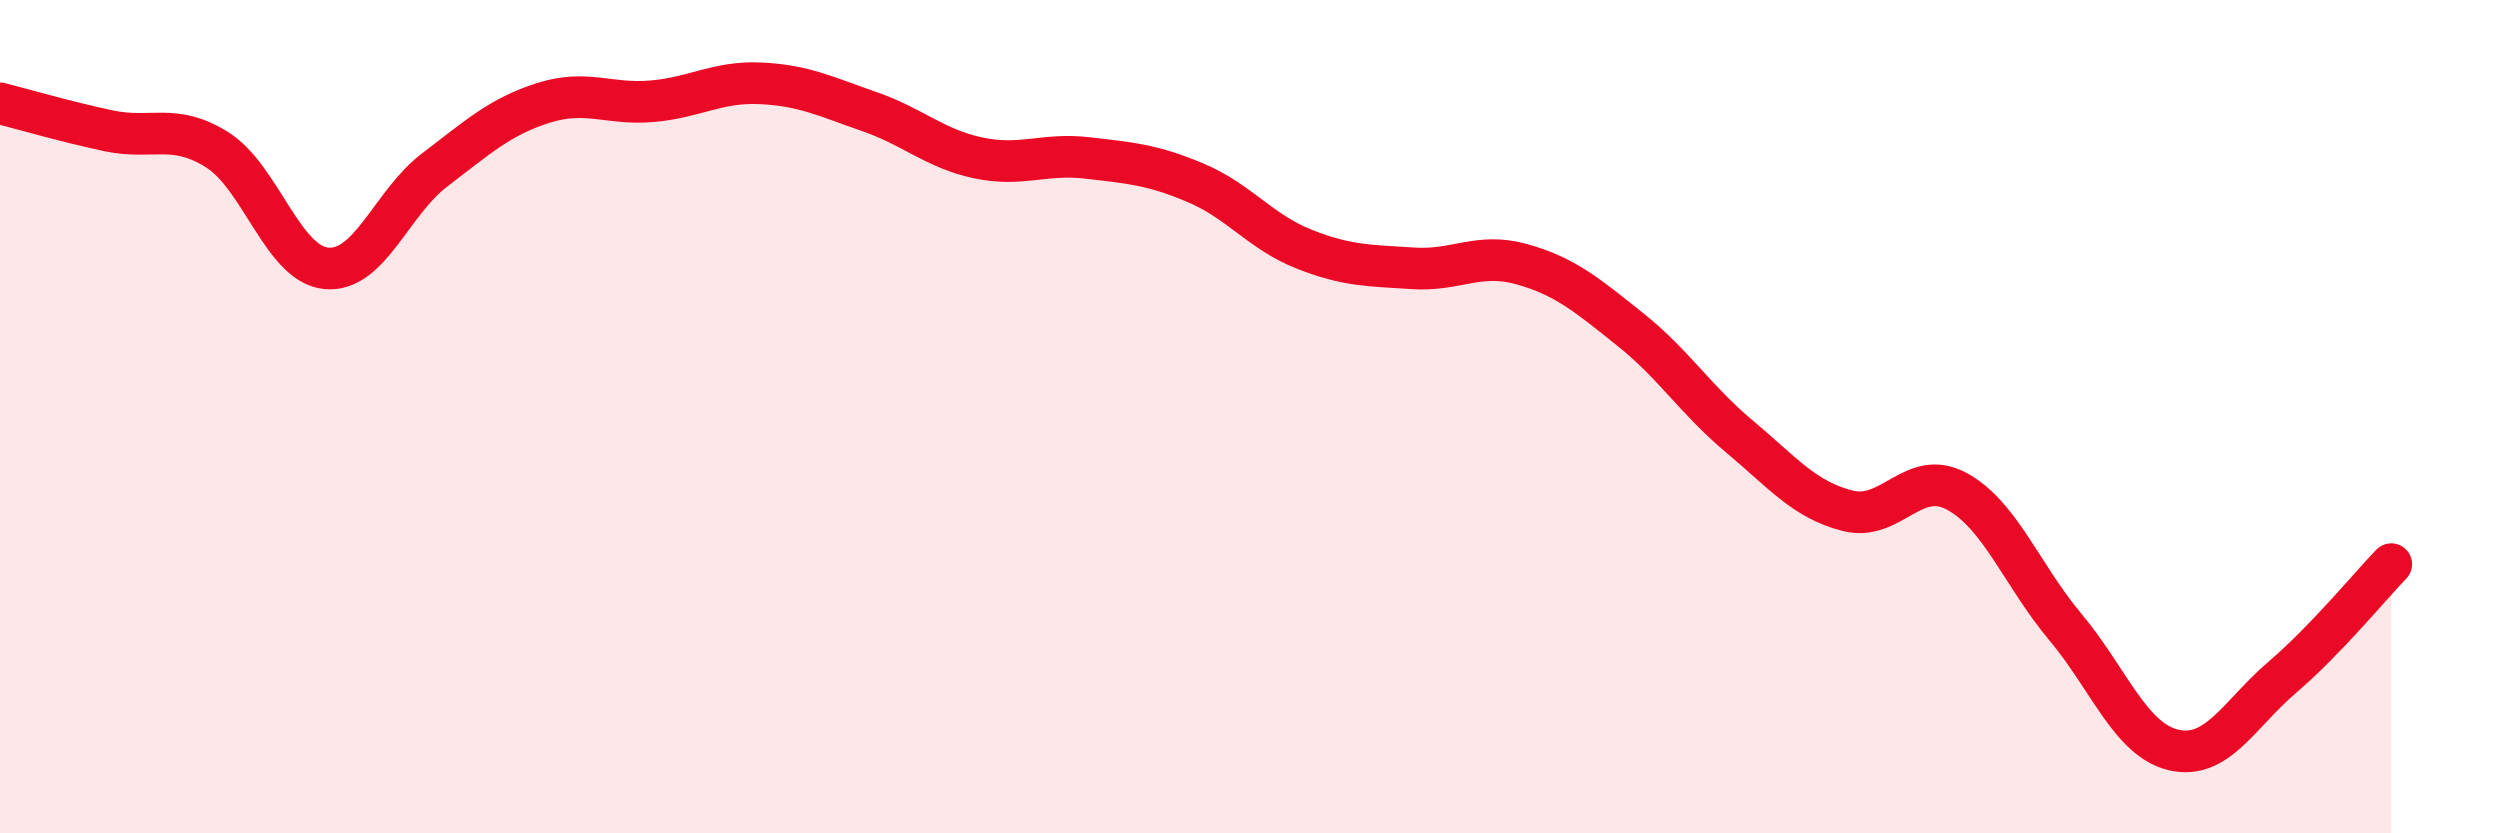 
    <svg width="60" height="20" viewBox="0 0 60 20" xmlns="http://www.w3.org/2000/svg">
      <path
        d="M 0,2.48 C 0.52,2.61 1.57,2.92 2.61,3.14 C 3.65,3.36 4.18,2.94 5.22,3.6 C 6.26,4.26 6.79,6.34 7.83,6.44 C 8.87,6.54 9.39,4.87 10.43,4.08 C 11.47,3.29 12,2.8 13.04,2.47 C 14.08,2.14 14.61,2.52 15.65,2.43 C 16.69,2.34 17.22,1.95 18.26,2 C 19.3,2.05 19.83,2.32 20.87,2.68 C 21.91,3.04 22.44,3.57 23.48,3.79 C 24.52,4.01 25.05,3.67 26.09,3.79 C 27.13,3.91 27.66,3.95 28.7,4.39 C 29.74,4.83 30.26,5.57 31.3,5.98 C 32.34,6.39 32.87,6.37 33.91,6.44 C 34.95,6.51 35.48,6.05 36.52,6.34 C 37.56,6.63 38.09,7.08 39.13,7.91 C 40.17,8.74 40.7,9.6 41.74,10.47 C 42.78,11.34 43.31,12 44.35,12.26 C 45.39,12.52 45.92,11.23 46.96,11.79 C 48,12.35 48.53,13.81 49.57,15.05 C 50.61,16.29 51.13,17.76 52.17,18 C 53.21,18.24 53.74,17.14 54.78,16.25 C 55.82,15.36 56.87,14.08 57.39,13.54L57.39 20L0 20Z"
        fill="#EB0A25"
        opacity="0.1"
        stroke-linecap="round"
        stroke-linejoin="round"
      />
      <path
        d="M 0,2.48 C 0.52,2.61 1.57,2.92 2.61,3.14 C 3.65,3.36 4.18,2.94 5.22,3.6 C 6.26,4.26 6.79,6.34 7.83,6.44 C 8.87,6.54 9.39,4.87 10.43,4.08 C 11.47,3.29 12,2.8 13.04,2.47 C 14.08,2.14 14.61,2.52 15.65,2.43 C 16.69,2.34 17.22,1.95 18.26,2 C 19.3,2.05 19.83,2.32 20.87,2.68 C 21.91,3.04 22.44,3.57 23.48,3.79 C 24.52,4.01 25.05,3.67 26.09,3.79 C 27.13,3.91 27.66,3.95 28.7,4.39 C 29.74,4.83 30.26,5.57 31.3,5.98 C 32.34,6.39 32.87,6.37 33.91,6.44 C 34.95,6.51 35.48,6.05 36.52,6.34 C 37.56,6.63 38.09,7.08 39.13,7.91 C 40.17,8.74 40.7,9.6 41.74,10.47 C 42.78,11.34 43.31,12 44.35,12.26 C 45.39,12.52 45.92,11.23 46.96,11.79 C 48,12.35 48.53,13.81 49.57,15.05 C 50.61,16.29 51.13,17.76 52.17,18 C 53.21,18.24 53.74,17.14 54.78,16.25 C 55.82,15.36 56.87,14.08 57.39,13.54"
        stroke="#EB0A25"
        stroke-width="1"
        fill="none"
        stroke-linecap="round"
        stroke-linejoin="round"
      />
    </svg>
  